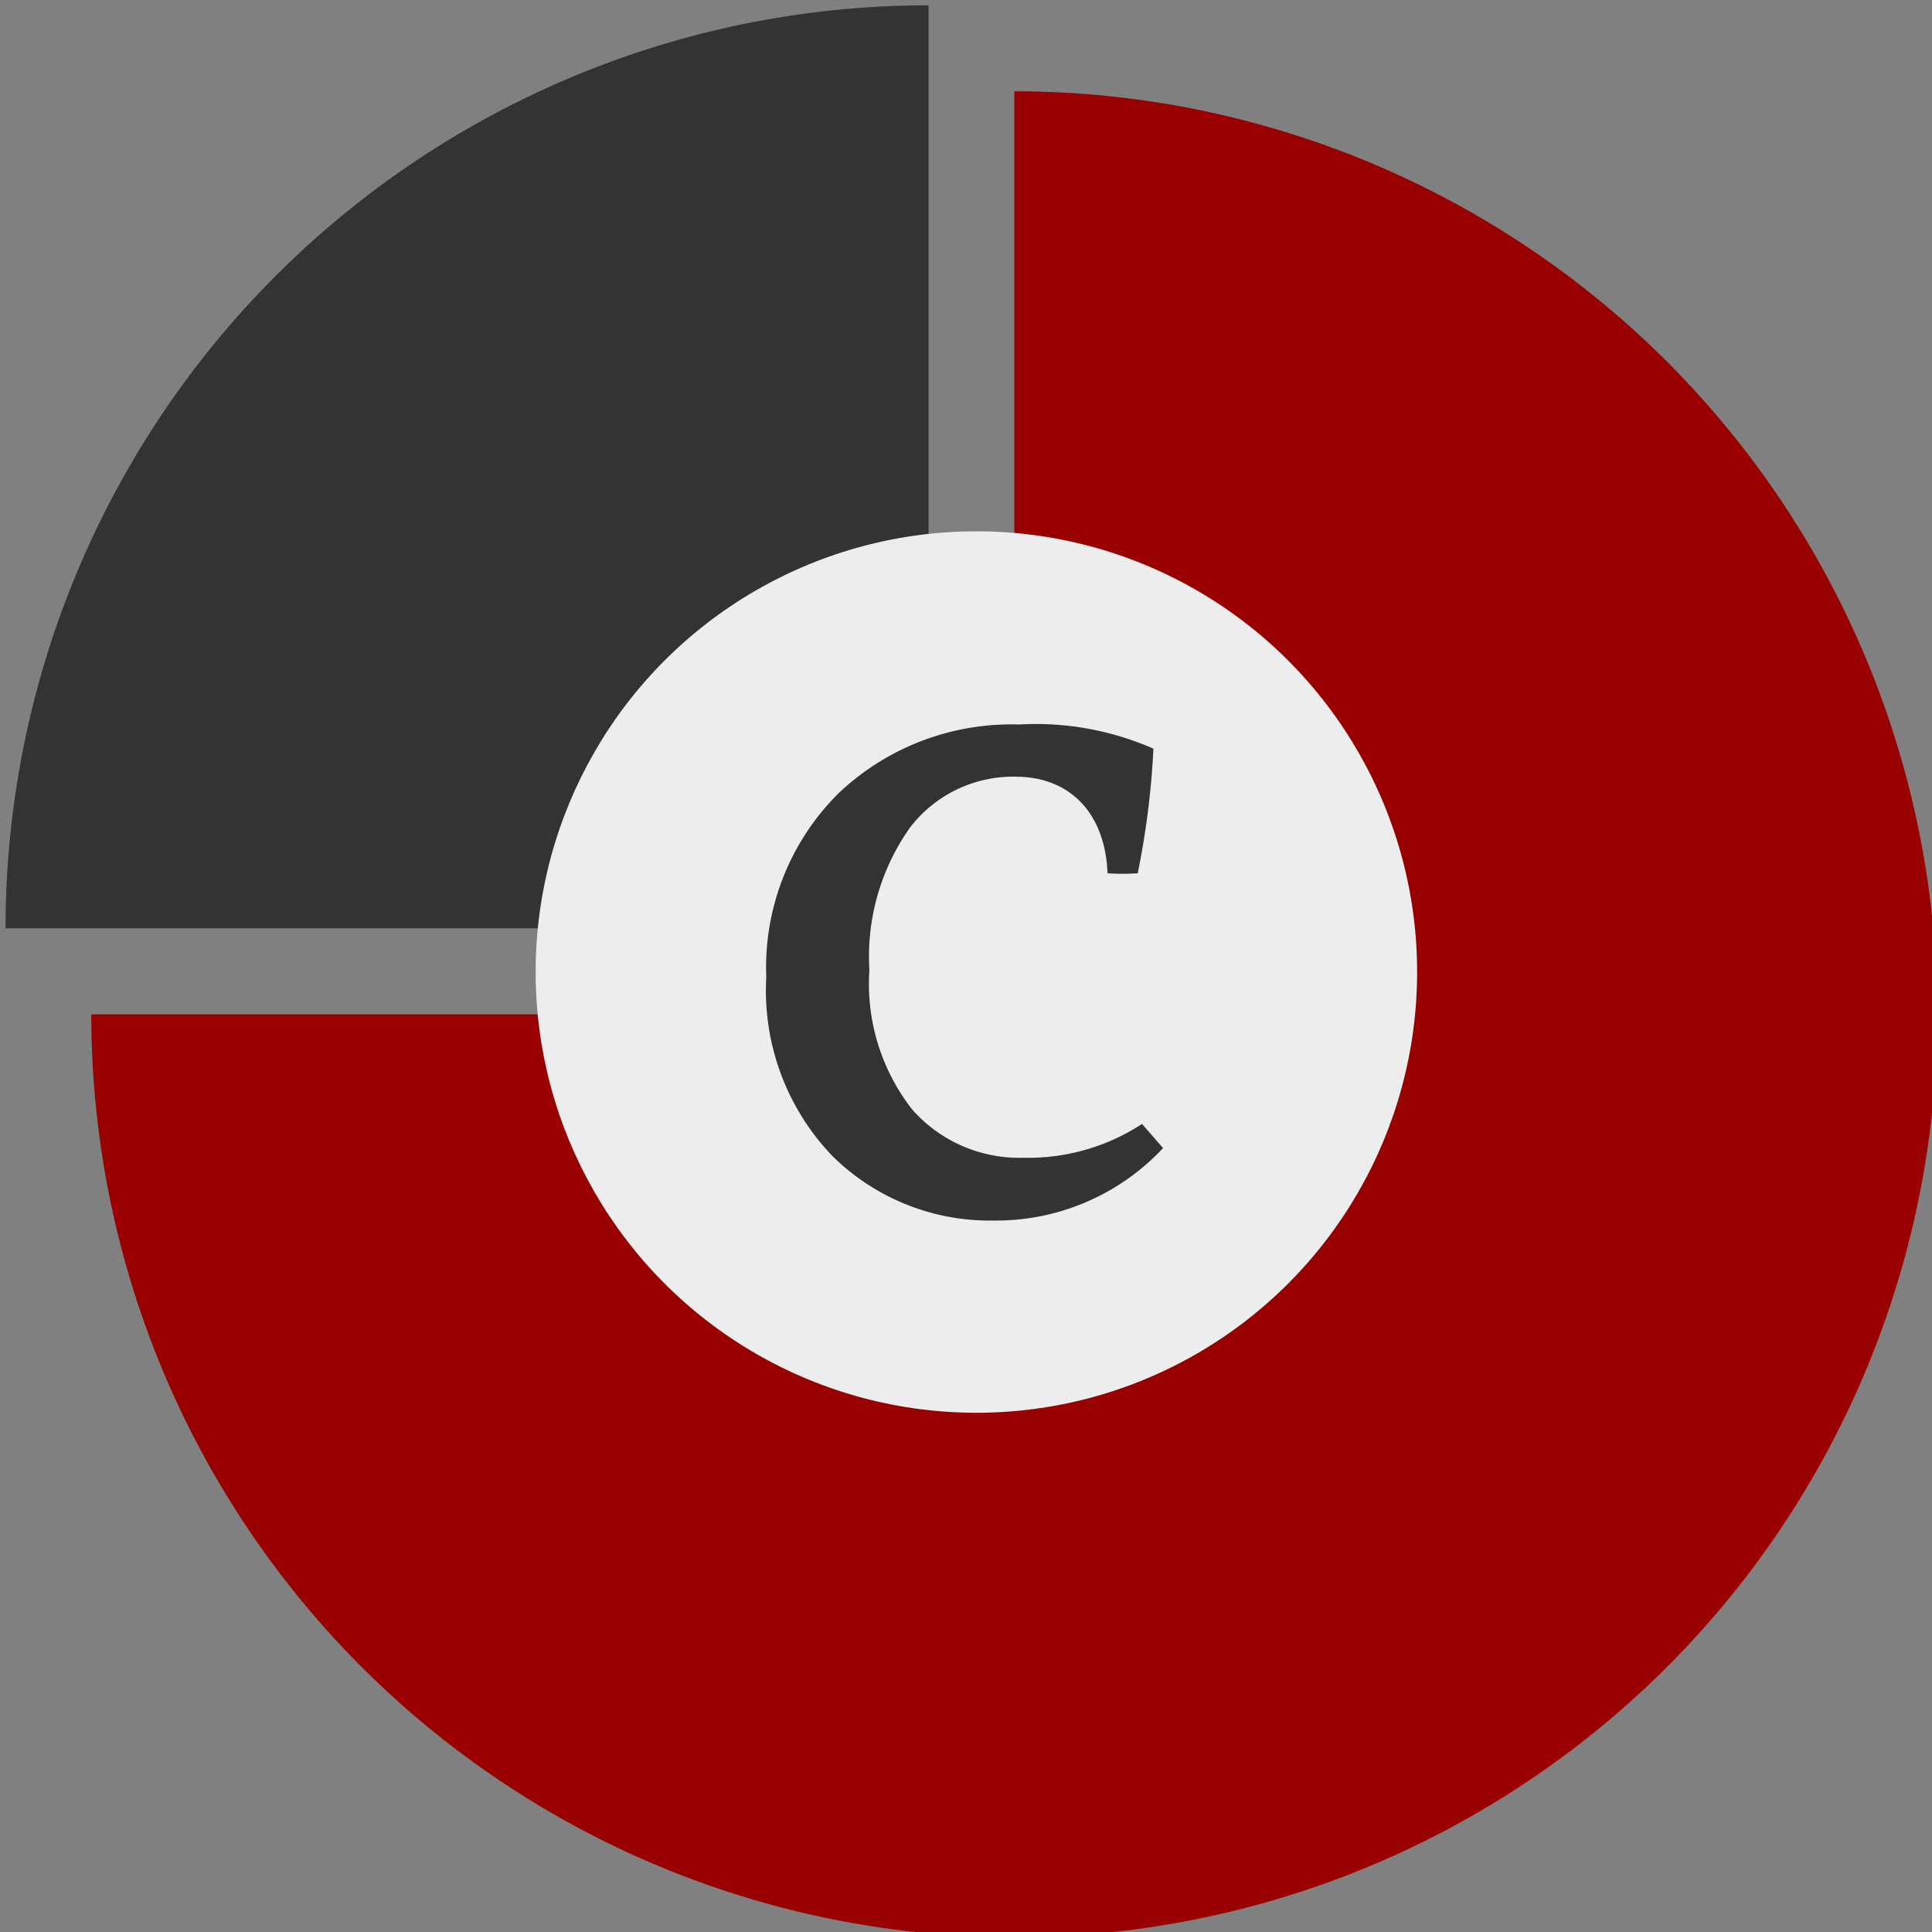 <svg xmlns="http://www.w3.org/2000/svg" viewBox="0 0 80 80"><rect x="0" y="0" width="80" height="80" fill="#808080" stroke="none"/><title>ikoner</title><path d="M42,42V3.78A38.22,38.22,0,1,1,3.78,42Z" fill="#900"/><path d="M.22,38.44H38.45V.22A38.22,38.22,0,0,0,.23,38.44" fill="#333"/><path d="M2.06,36.67A36.47,36.47,0,0,1,36.67,2.06V36.67Z" fill="#333"/><circle cx="40.43" cy="40.25" r="18.25" fill="#ededed"/><path d="M34.47,47.87a9.89,9.89,0,0,1-2.74-7.4,10.16,10.16,0,0,1,3-7.63A10.4,10.4,0,0,1,42.19,30,12.12,12.12,0,0,1,47.76,31a33.84,33.84,0,0,1-.65,5.16,9,9,0,0,1-1.25,0c-.09-2.39-1.46-4-3.83-4a5.38,5.38,0,0,0-4.35,2.11A9.23,9.23,0,0,0,36,40.16a8.45,8.45,0,0,0,1.77,5.78,5.91,5.91,0,0,0,4.61,2,8.62,8.62,0,0,0,4.91-1.4l.87,1a9.46,9.46,0,0,1-7,3A9.27,9.27,0,0,1,34.47,47.87Z" fill="#333"/></svg>